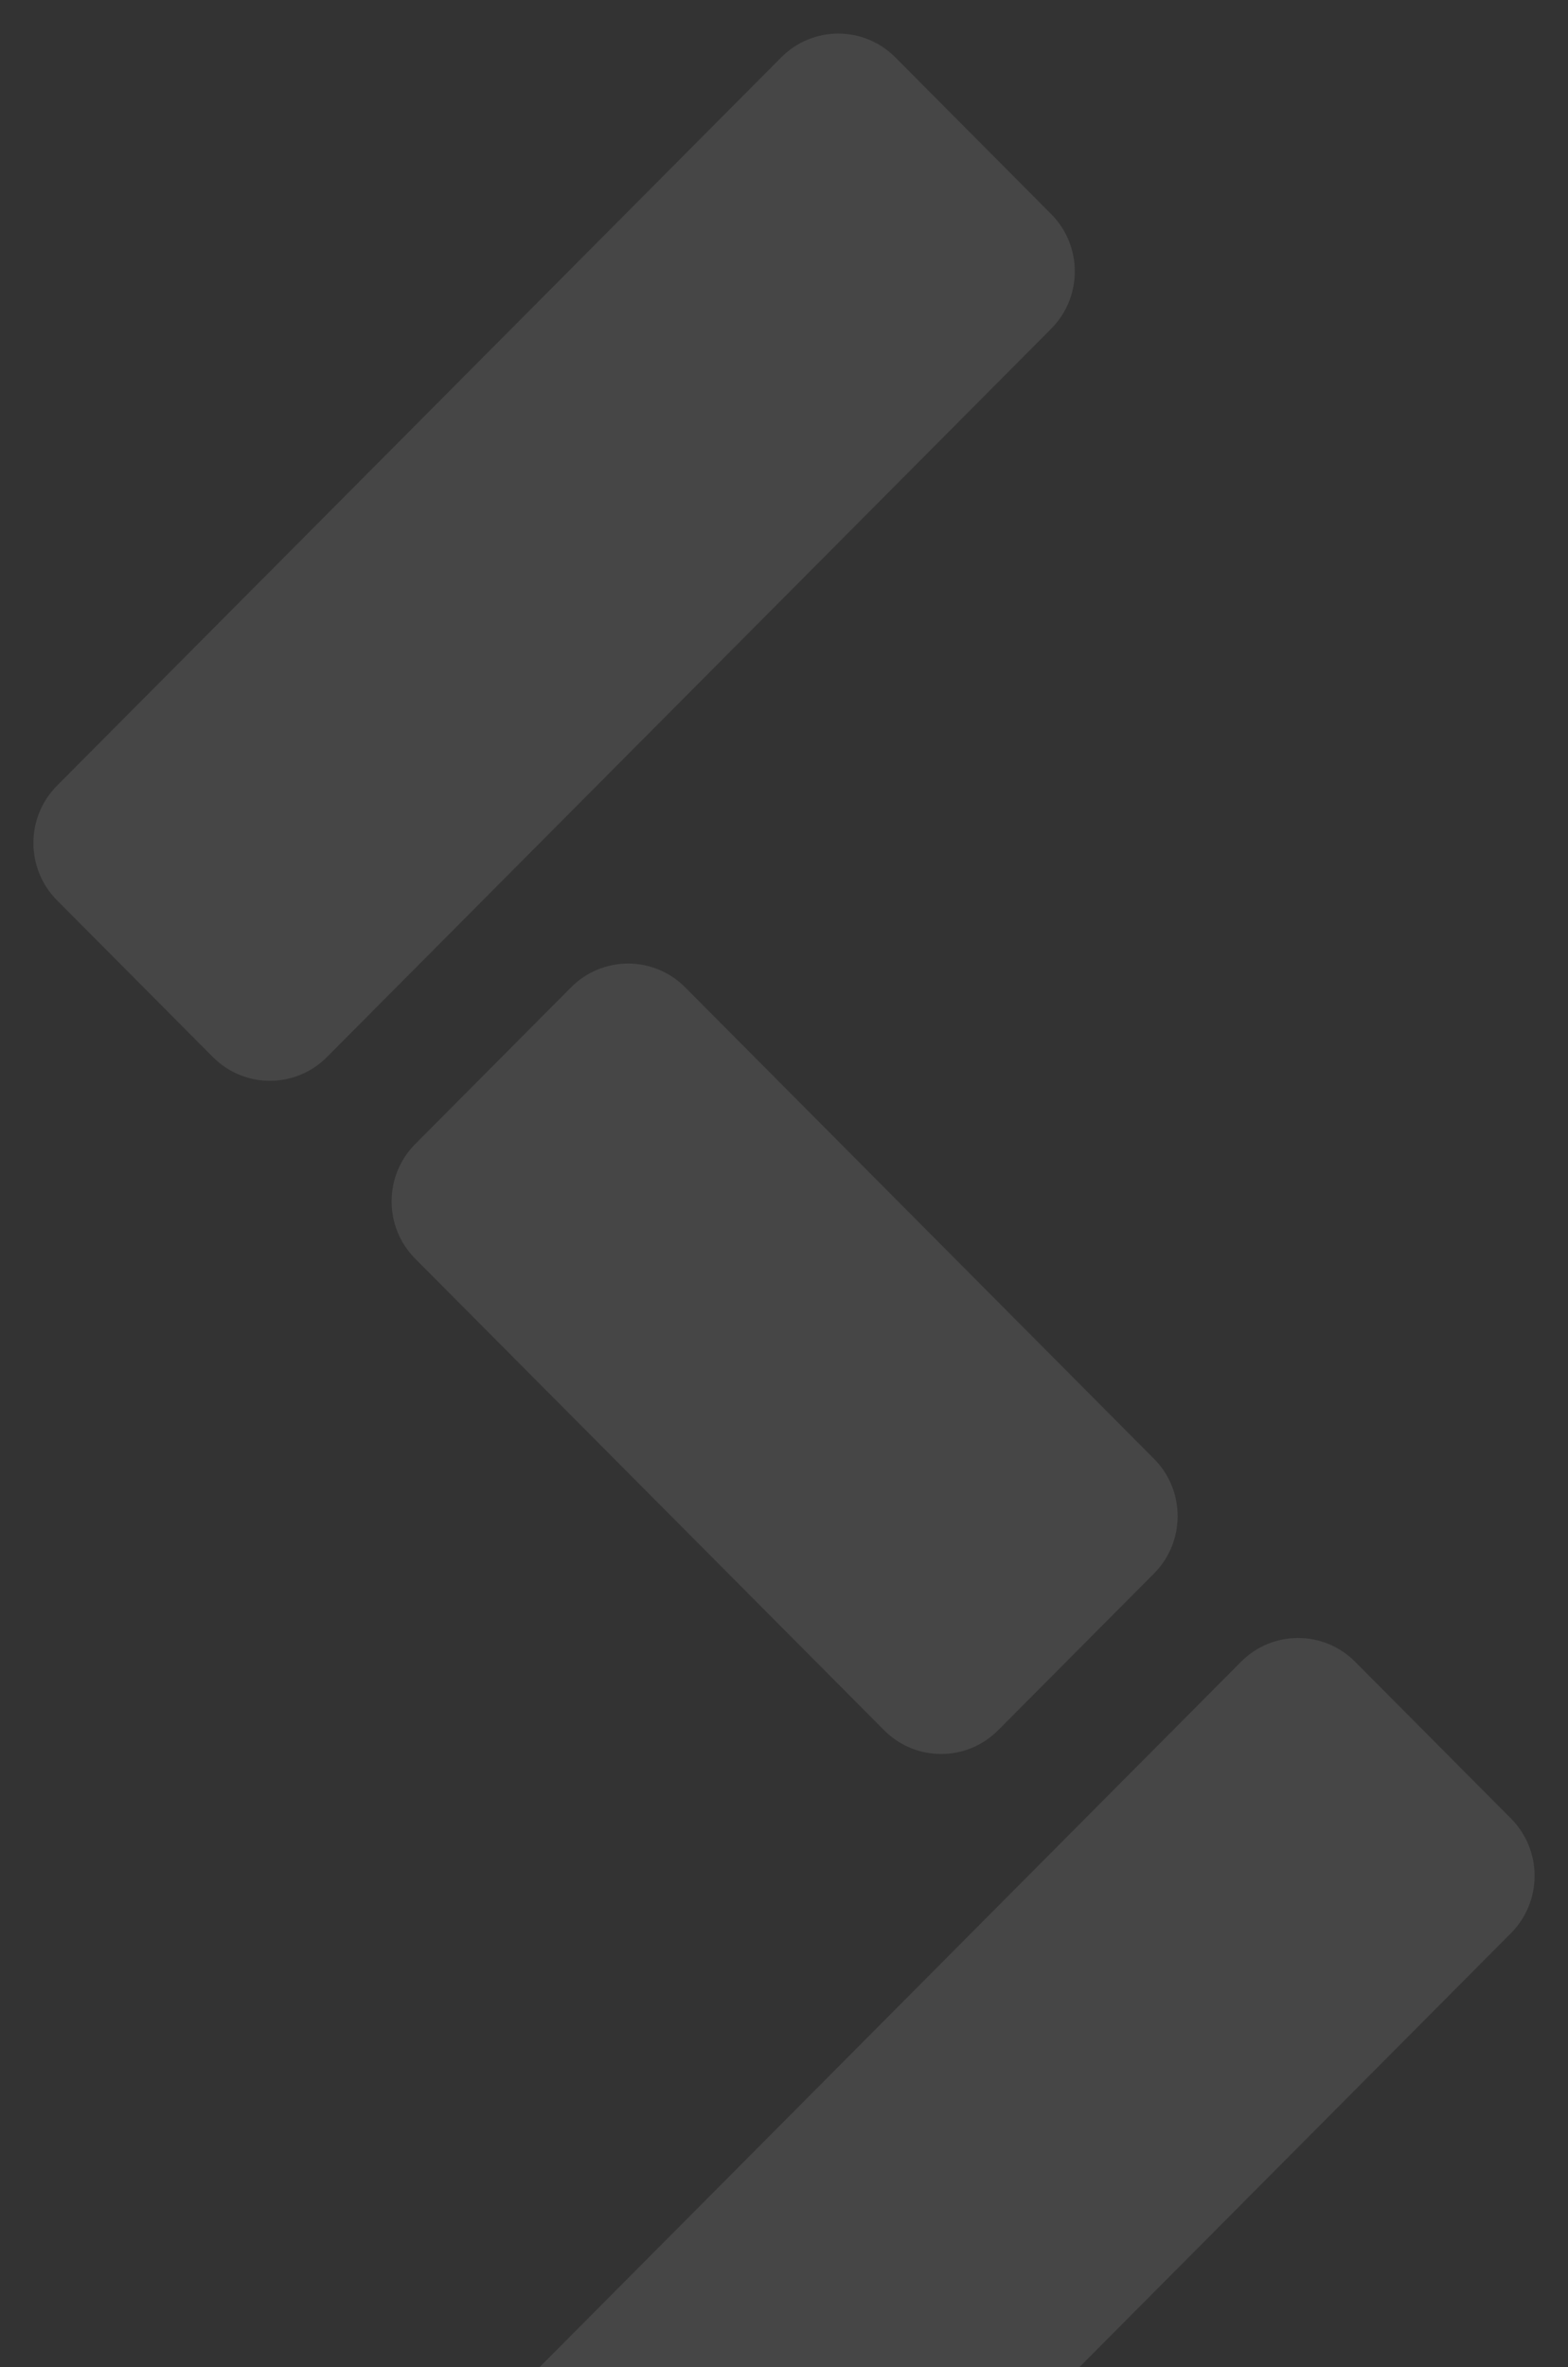 <svg width="534" height="806" viewBox="0 0 534 806" fill="none" xmlns="http://www.w3.org/2000/svg">
<rect x="0" y="0" width="534" height="806" fill="#333333" stroke="none"/>
<g opacity="0.1">
<path d="M357.993 72.893L304.906 19.522C294.182 8.74 276.795 8.74 266.071 19.522L19.418 267.498C8.694 278.279 8.694 295.759 19.418 306.541L72.504 359.913C83.228 370.694 100.616 370.694 111.34 359.913L357.993 111.937C368.717 101.155 368.717 83.675 357.993 72.893Z" fill="#F2F2F2"/>
<path d="M194.497 336.154L141.41 389.525C130.686 400.307 130.686 417.787 141.41 428.569L301.095 589.11C311.819 599.892 329.206 599.892 339.93 589.11L393.017 535.738C403.741 524.957 403.741 507.476 393.017 496.695L233.332 336.154C222.608 325.372 205.221 325.372 194.497 336.154Z" fill="#F2F2F2"/>
<path d="M514.582 619.159L461.495 565.787C450.771 555.005 433.384 555.005 422.66 565.787L176.007 813.763C165.283 824.544 165.283 842.025 176.007 852.806L229.094 906.178C239.818 916.959 257.205 916.959 267.929 906.178L514.582 658.202C525.306 647.42 525.306 629.94 514.582 619.159Z" fill="#F2F2F2"/>
</g>
</svg>
